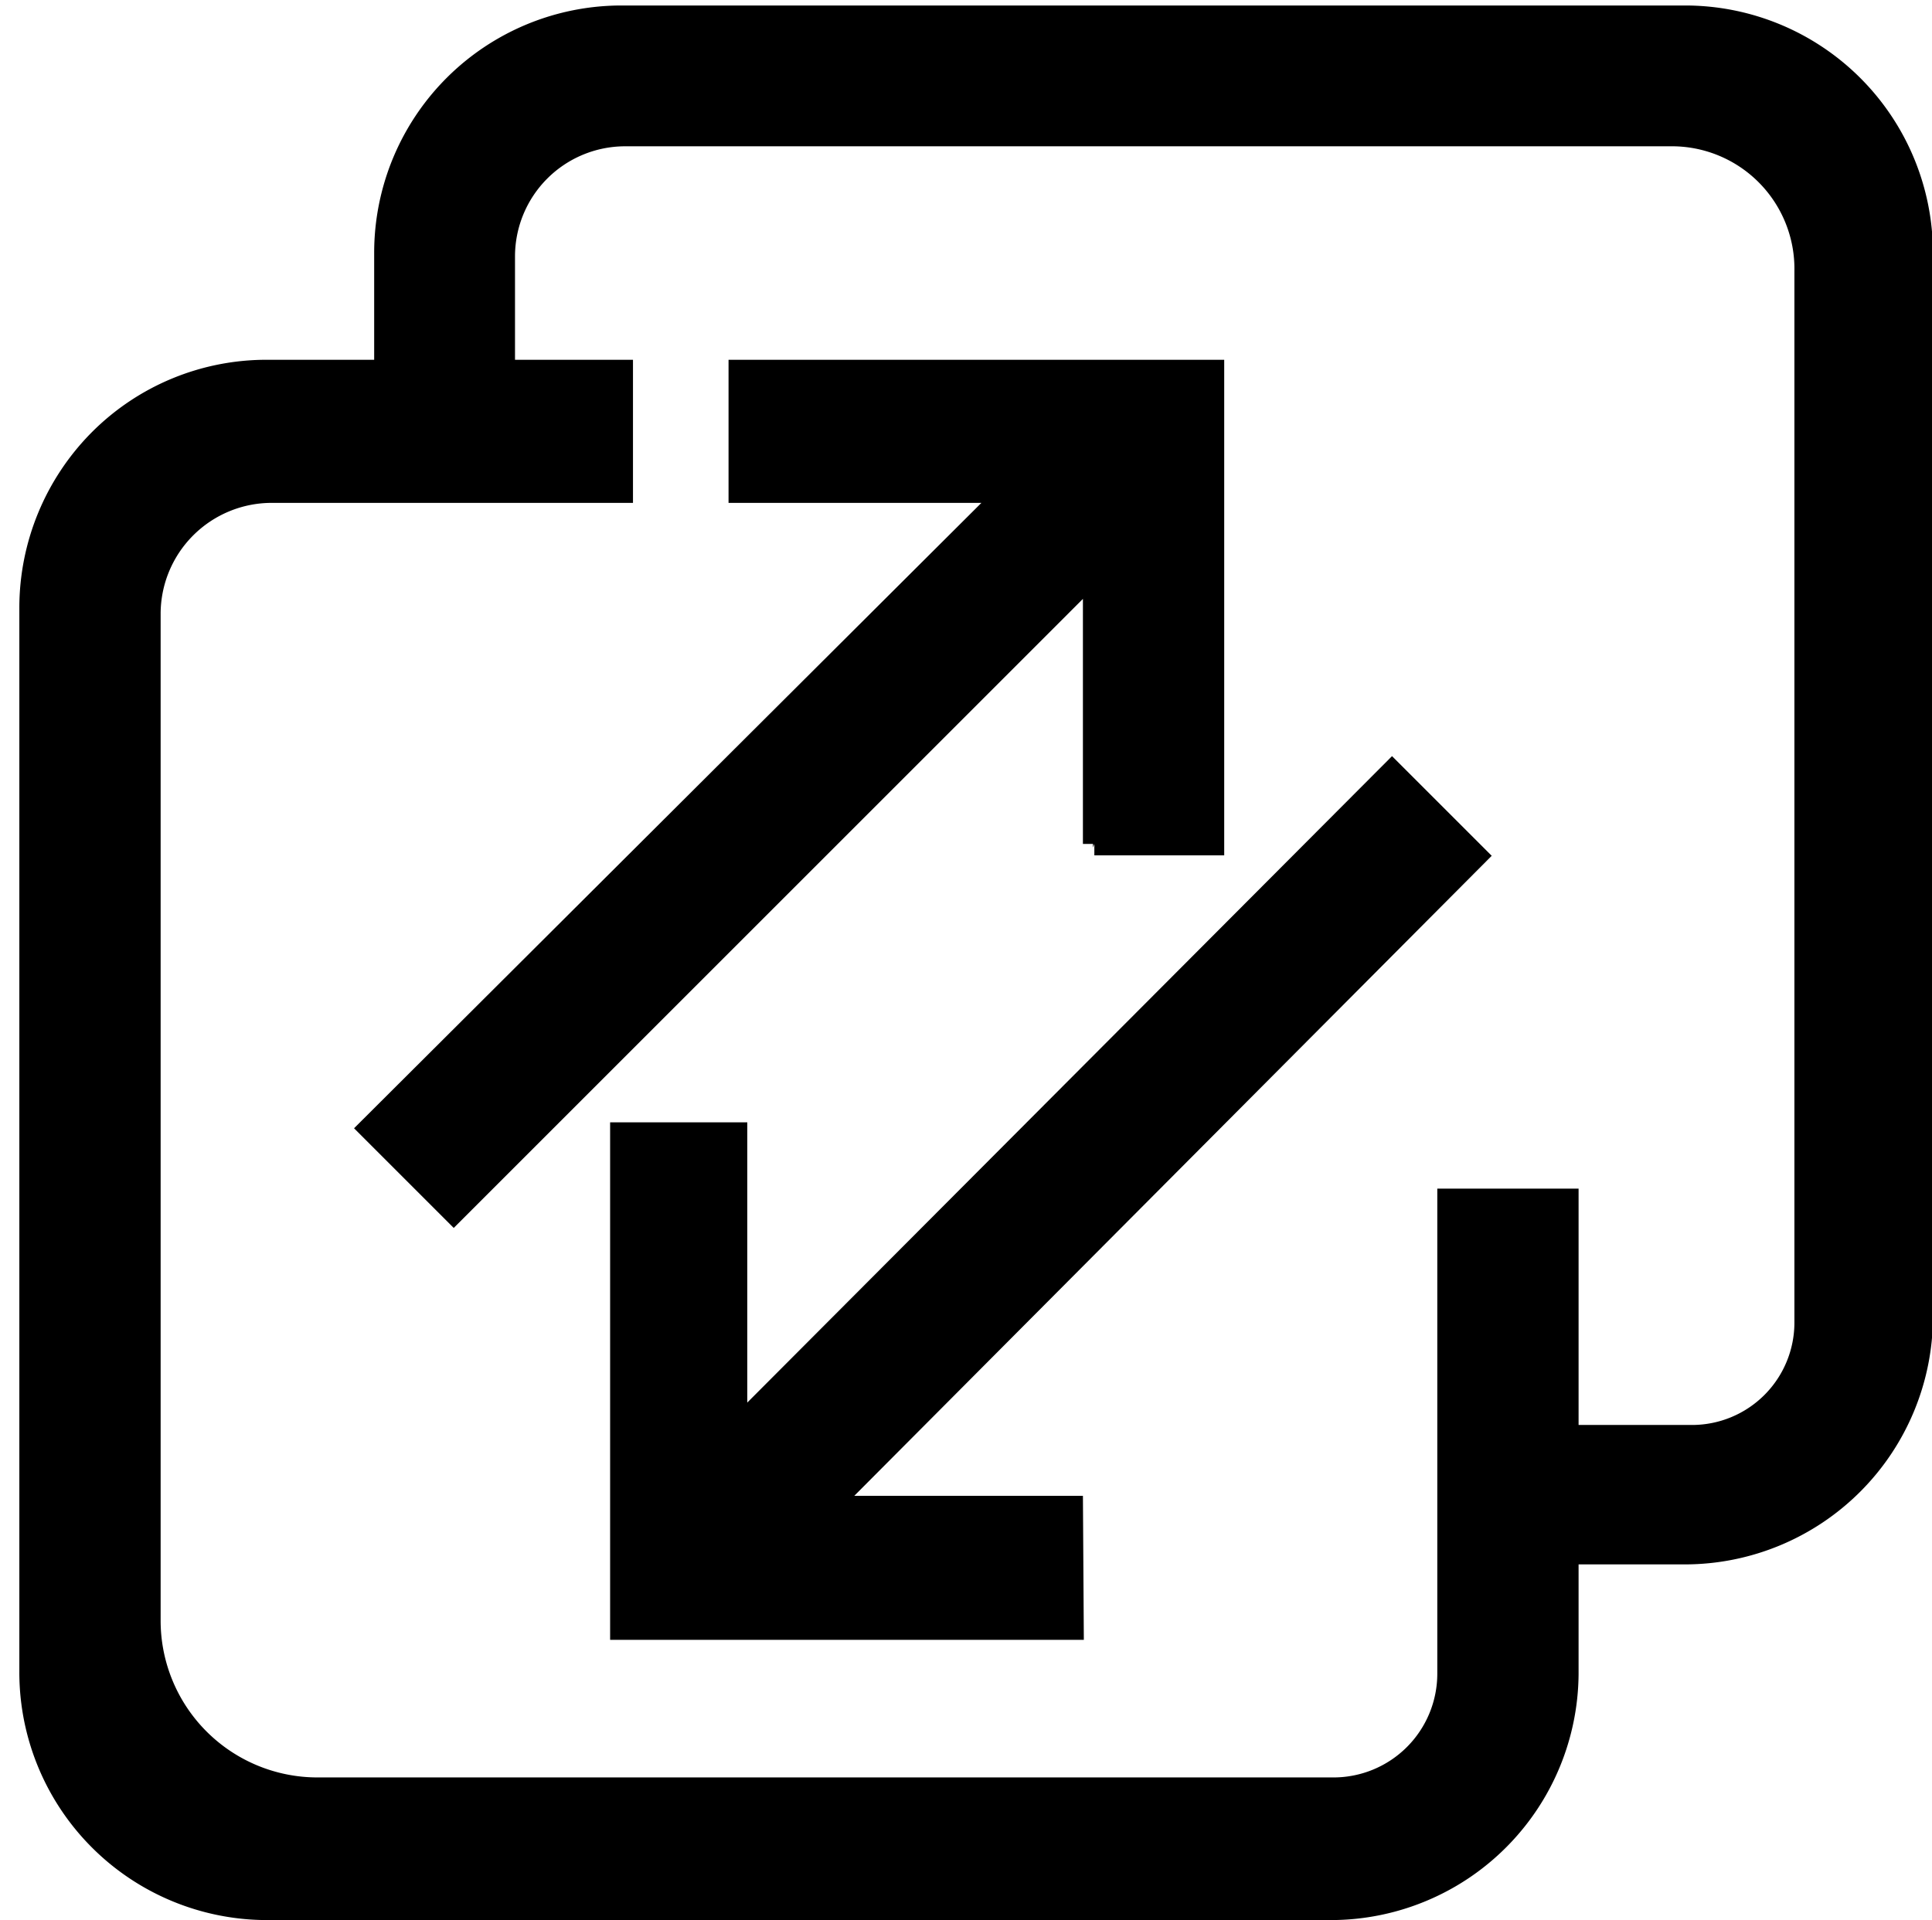 <svg class="svg-icon" style="width: 1.006em;height: 1em;vertical-align: middle;fill: currentColor;overflow: hidden;" viewBox="0 0 1030 1024" version="1.1" xmlns="http://www.w3.org/2000/svg"><path d="M583.436 450.072h63.147V197.973H394.484v63.147h143.604l-341.333 341.333 44.617 44.617 341.333-341.333v146.286z m-191.878 312.564V604.648h-60.221v263.802h240.396v-65.829h-131.17l346.21-346.21-44.617-44.617-350.598 350.842zM898.438 9.021H331.337a125.806 125.806 0 0 0-125.806 126.05v62.903H142.385a126.537 126.537 0 0 0-126.05 126.05v567.101a125.806 125.806 0 0 0 126.05 126.05H709.486a125.806 125.806 0 0 0 126.05-126.05V828.952h62.903A126.05 126.05 0 0 0 1024 702.171V135.07A125.806 125.806 0 0 0 898.438 9.021z m63.147 695.345A60.952 60.952 0 0 1 902.095 765.074h-66.56v-126.05h-63.147v253.562a61.44 61.44 0 0 1-61.44 61.44H169.204a89.478 89.478 0 0 1-89.722-89.478V326.461A65.341 65.341 0 0 1 146.286 261.12h186.27V197.973H268.19V136.533A64.61 64.61 0 0 1 333.044 73.143h557.349a71.192 71.192 0 0 1 71.192 71.192v560.762z m0 0"  /><path d="M709.486 1024H142.385a132.145 132.145 0 0 1-132.145-132.876V324.023A132.876 132.876 0 0 1 48.762 230.644a131.413 131.413 0 0 1 93.623-38.766h57.051V135.07A131.901 131.901 0 0 1 331.337 2.926h567.101a132.145 132.145 0 0 1 132.145 132.145V702.171a132.389 132.389 0 0 1-132.145 132.145h-56.808v56.808A132.145 132.145 0 0 1 709.486 1024zM142.385 204.069a119.223 119.223 0 0 0-84.846 35.109 121.905 121.905 0 0 0-35.109 84.846v567.101a120.198 120.198 0 0 0 119.954 119.954H709.486a120.198 120.198 0 0 0 119.467-119.954v-68.998h68.998a120.198 120.198 0 0 0 119.954-119.954V135.07a120.198 120.198 0 0 0-119.467-119.954H331.337a119.954 119.954 0 0 0-119.71 119.954v68.998z m568.564 755.81H169.204A95.817 95.817 0 0 1 73.143 864.549V326.461a71.436 71.436 0 0 1 71.436-71.436h180.419V204.069h-62.659V136.533a70.705 70.705 0 0 1 70.705-70.705h557.349a77.288 77.288 0 0 1 77.288 77.288v567.345A67.291 67.291 0 0 1 902.095 771.17h-73.143v-126.05h-50.469v247.467a67.535 67.535 0 0 1-67.535 67.535zM144.823 268.19a59.246 59.246 0 0 0-59.246 59.246v537.112a83.627 83.627 0 0 0 83.627 83.383h541.745a55.345 55.345 0 0 0 55.345-55.345V633.905h75.337v126.05H902.095a54.613 54.613 0 0 0 54.613-54.613v-560.762a65.341 65.341 0 0 0-66.316-66.56H333.044a58.758 58.758 0 0 0-58.514 58.514v55.345h62.903V268.19zM577.829 874.545H325.242V598.552h73.143v149.455l343.771-344.747 53.15 53.15-339.87 341.333h121.905z m-240.396-12.19h228.206v-53.638h-139.703l352.305-352.305-36.084-36.084-356.693 356.937v-166.522h-48.762z m-95.573-207.482l-53.15-53.15L523.215 268.19h-134.827V191.878h264.29v264.29h-69.242v-6.095h-6.095V319.39z m-35.84-53.15l35.84 35.84 347.672-347.672v154.088h50.956V204.069h-239.909v50.956h152.137z"  /></svg>